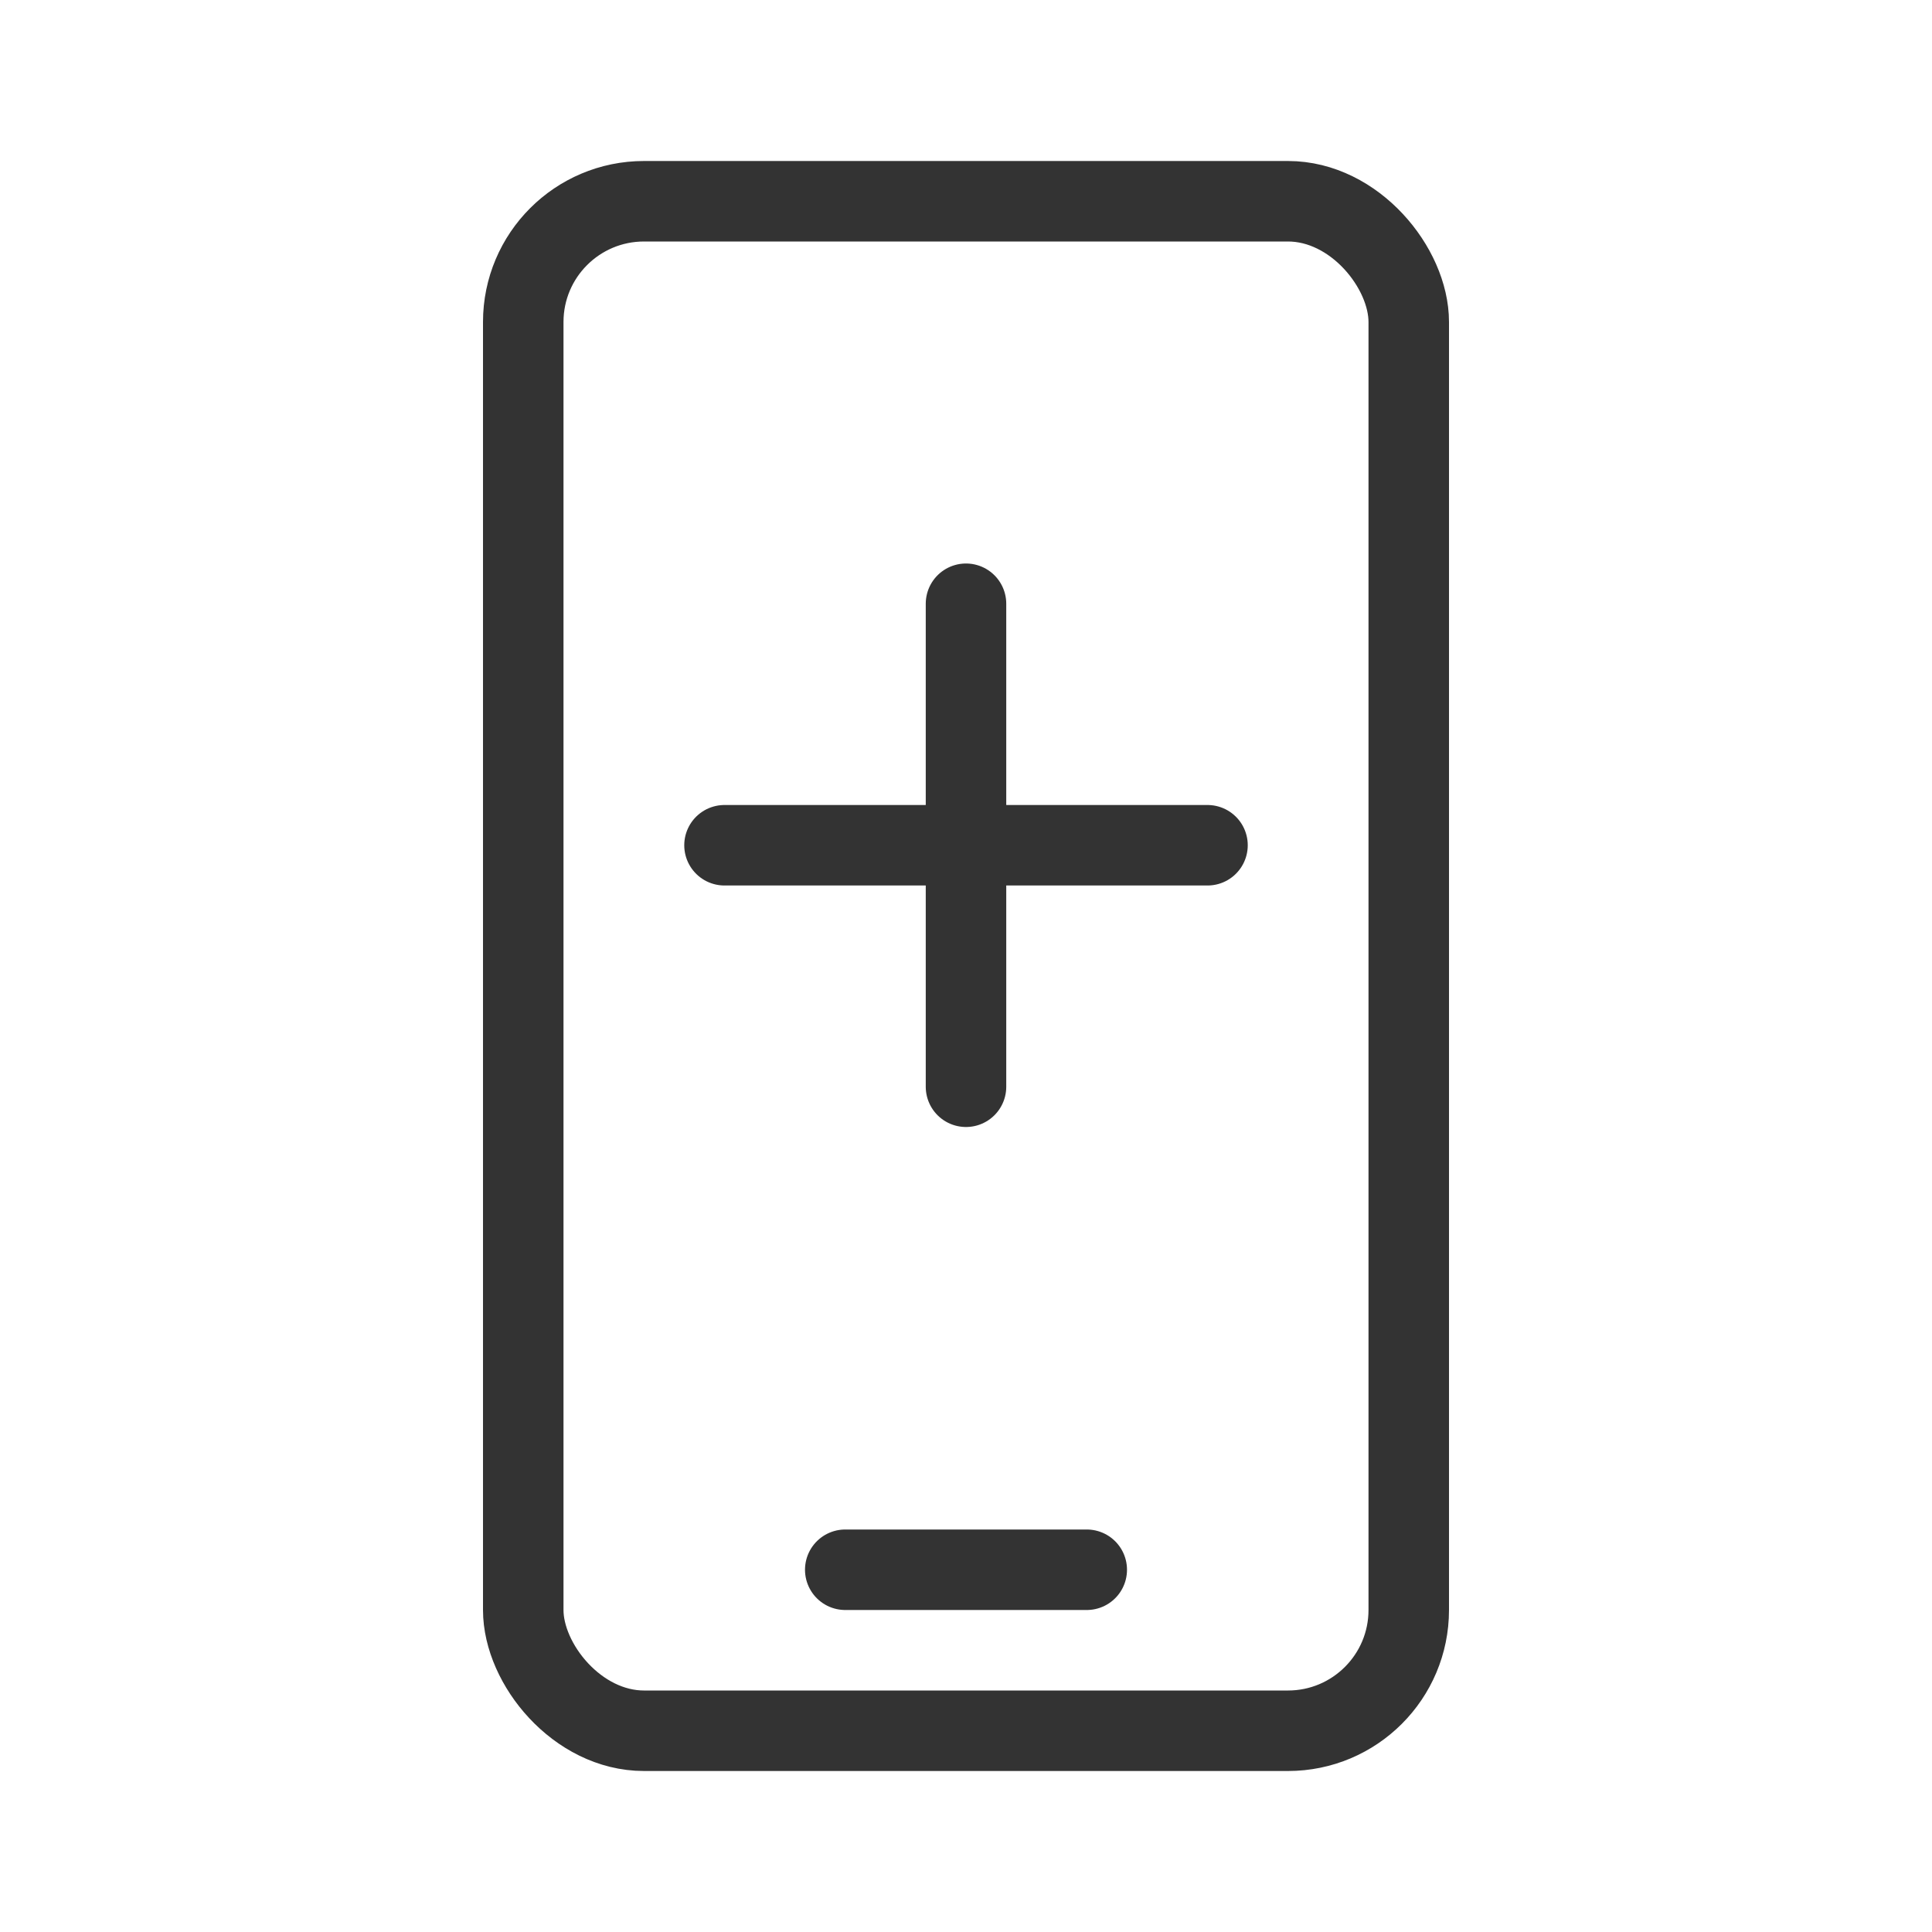 <svg width="24" height="24" viewBox="0 0 24 24" xmlns="http://www.w3.org/2000/svg"><g id="Symbols" stroke="none" stroke-width="1" fill="none" fill-rule="evenodd"><g id="payg"><path id="b0590f4f-da10-413f-9481-95ecb4f338d6" stroke="#333" stroke-linecap="round" d="M15 10.5H9"/><path id="fa55a433-98e2-4e63-a065-cc40b274cb9d" stroke="#333" stroke-linecap="round" d="M12 7.5v6"/><g id="a8a592a3-3f77-42a2-99ba-87fcad200fbd"><path id="Path" stroke="#333" stroke-linecap="round" stroke-linejoin="round" d="M10.5 19.5h3"/><path id="Rectangle" d="M0 0h24v24H0z"/><rect id="Rectangle" stroke="#333" stroke-linecap="round" stroke-linejoin="round" x="6.5" y="2.5" width="11" height="19" rx="1.5"/></g></g></g></svg>